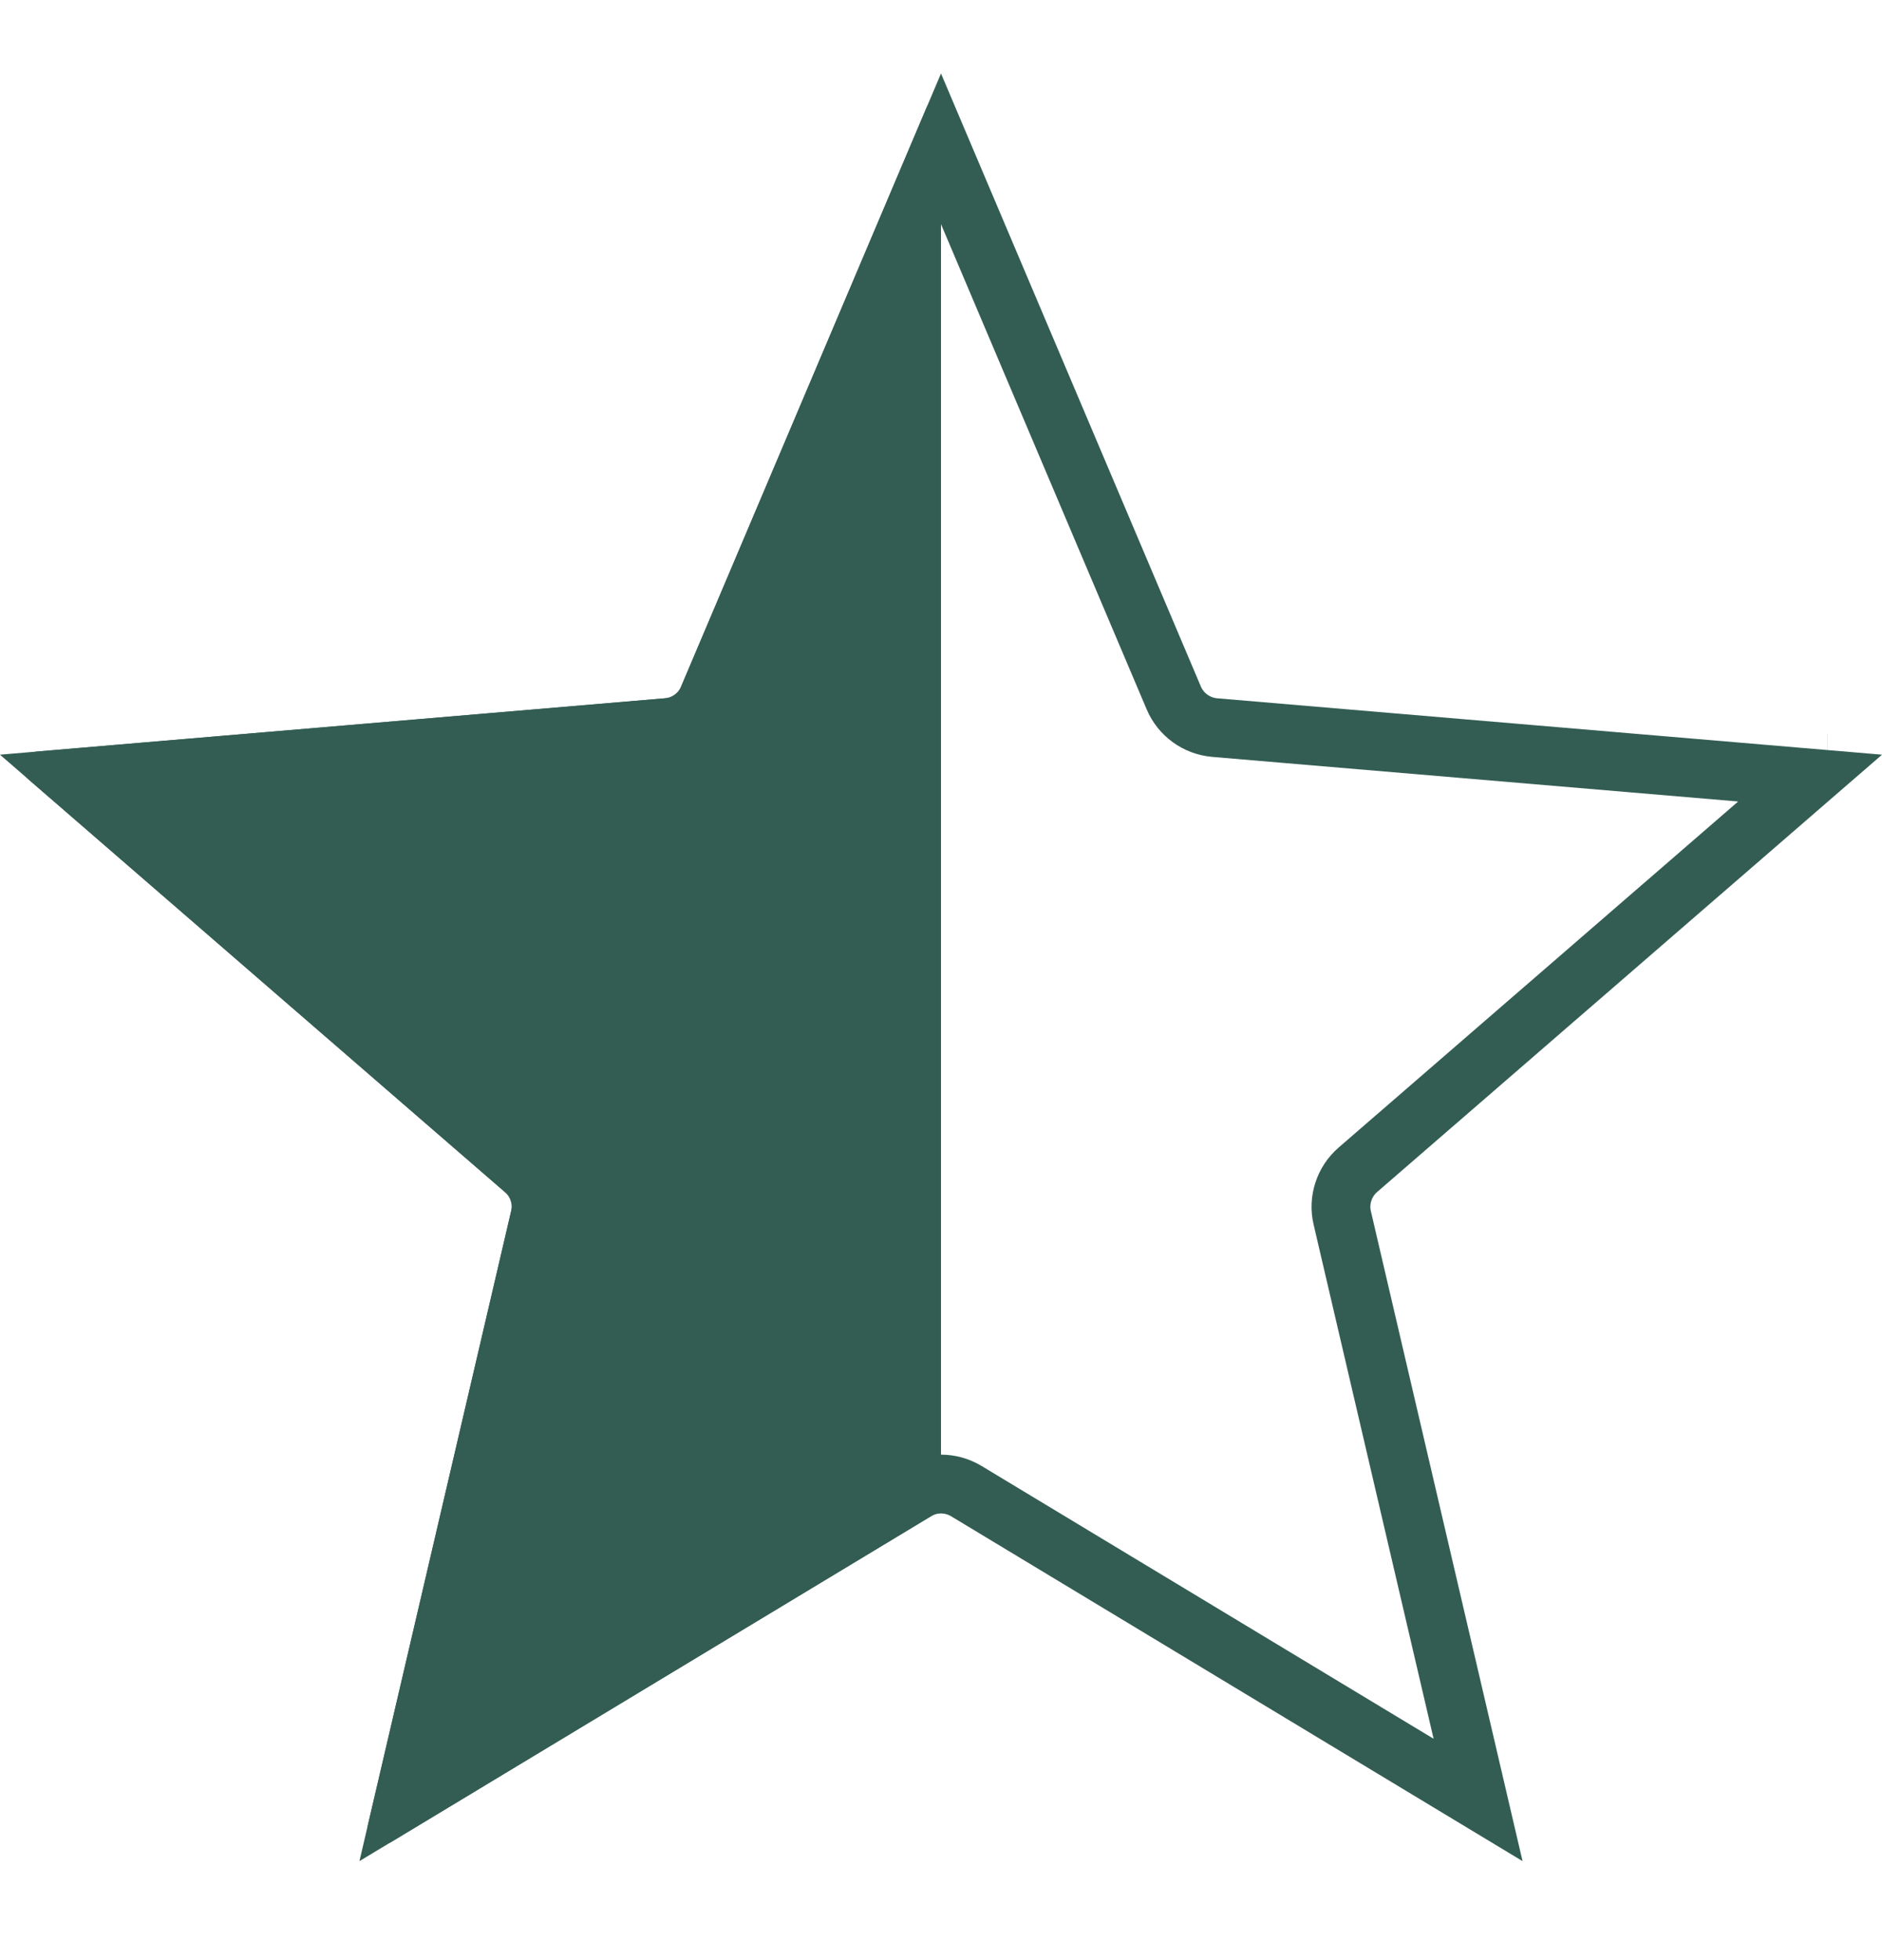 <svg width="24" height="25" viewBox="0 0 24 25" fill="none" xmlns="http://www.w3.org/2000/svg">
<g clip-path="url(#clip0_24689_32760)">
<path d="M12.323 19.018C12.124 18.898 11.876 18.898 11.677 19.018L5.151 22.957L6.883 15.534C6.936 15.308 6.859 15.071 6.683 14.919L0.917 9.924L8.509 9.28C8.74 9.26 8.942 9.114 9.032 8.901L8.687 8.755L9.032 8.901L12 1.898L14.968 8.901C15.058 9.114 15.259 9.26 15.491 9.28L23.083 9.924L17.317 14.919C17.141 15.071 17.064 15.308 17.117 15.534L18.849 22.957L12.323 19.018ZM23.307 9.73L23.306 9.73L23.307 9.73Z" stroke="#335D53" stroke-width="0.75"/>
<g clip-path="url(#clip1_24689_32760)">
<path d="M11.897 19.324C11.96 19.285 12.04 19.285 12.103 19.324L19.01 23.493C19.162 23.584 19.349 23.448 19.308 23.276L17.475 15.419C17.459 15.347 17.483 15.271 17.539 15.223L23.642 9.936C23.775 9.82 23.704 9.6 23.528 9.585L15.492 8.904C15.418 8.897 15.354 8.851 15.325 8.782L12.184 1.372C12.115 1.209 11.885 1.209 11.816 1.372L8.675 8.782C8.646 8.851 8.582 8.897 8.508 8.904L0.472 9.585C0.296 9.6 0.225 9.82 0.358 9.936L6.461 15.223C6.517 15.271 6.541 15.347 6.525 15.419L4.692 23.276C4.651 23.448 4.838 23.584 4.99 23.493L11.897 19.324Z" fill="#335D53"/>
</g>
</g>
<defs>
<clipPath id="clip0_24689_32760">
<rect width="24" height="24" fill="white" transform="translate(0 0.938)"/>
</clipPath>
<clipPath id="clip1_24689_32760">
<rect width="12" height="24" fill="white" transform="translate(0 0.938)"/>
</clipPath>
</defs>
</svg>
